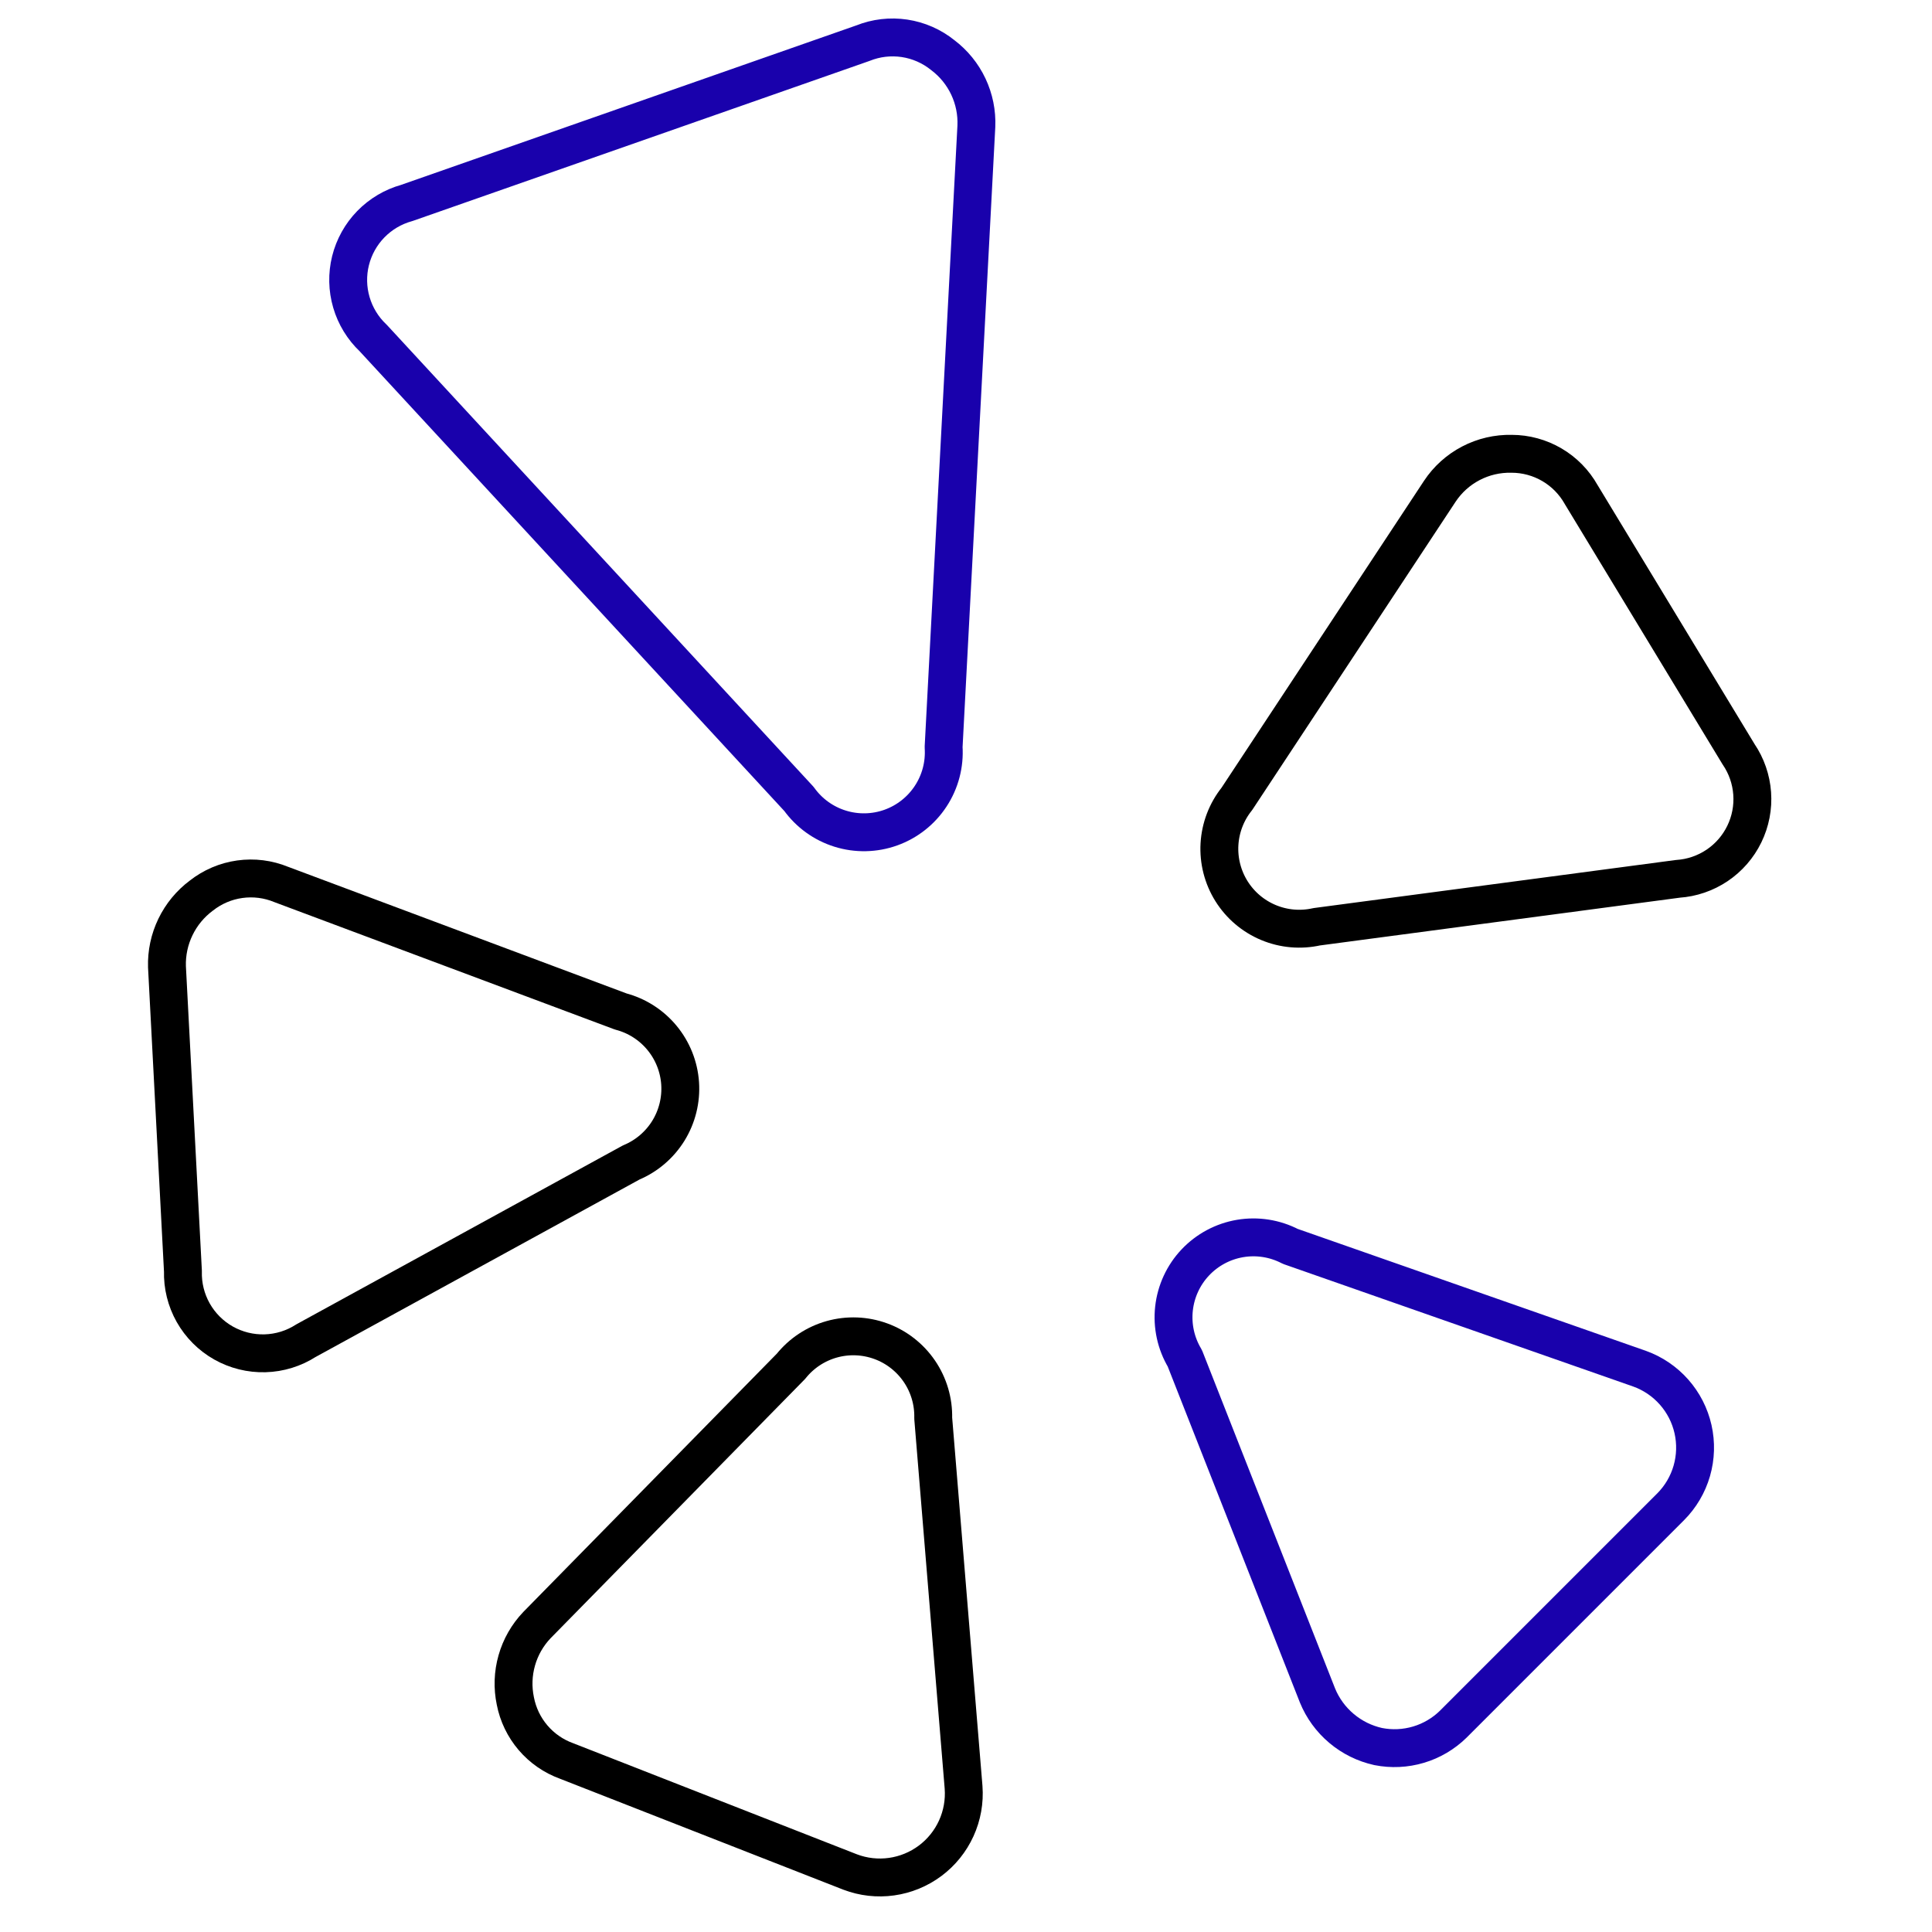 <svg width="102" height="102" viewBox="0 0 102 102" fill="none" xmlns="http://www.w3.org/2000/svg">
<path d="M21.473 10.716C20.753 10.915 20.099 11.303 19.577 11.838C19.056 12.373 18.687 13.038 18.506 13.763C18.326 14.488 18.342 15.248 18.552 15.965C18.762 16.682 19.158 17.331 19.701 17.844L42.183 42.182C42.718 42.927 43.481 43.477 44.356 43.749C45.232 44.022 46.172 44.002 47.035 43.692C47.898 43.382 48.636 42.799 49.138 42.032C49.641 41.265 49.879 40.355 49.818 39.441L51.547 6.666C51.578 5.944 51.432 5.225 51.124 4.571C50.815 3.917 50.353 3.348 49.776 2.912C49.192 2.441 48.494 2.134 47.753 2.023C47.011 1.912 46.254 2 45.558 2.279L21.473 10.716Z" stroke="#1901AC" stroke-width="2" stroke-linecap="round" stroke-linejoin="round"/>
<path d="M83.478 26.11C83.111 25.458 82.579 24.915 81.934 24.537C81.289 24.159 80.555 23.959 79.808 23.958C79.059 23.941 78.318 24.113 77.654 24.46C76.99 24.807 76.425 25.316 76.012 25.941L65.298 42.18C64.752 42.863 64.433 43.698 64.382 44.57C64.332 45.442 64.553 46.308 65.016 47.049C65.479 47.79 66.161 48.368 66.967 48.705C67.773 49.042 68.663 49.12 69.516 48.929L88.582 46.398C89.323 46.349 90.037 46.104 90.654 45.69C91.27 45.275 91.766 44.705 92.091 44.037C92.416 43.37 92.56 42.628 92.506 41.887C92.453 41.146 92.205 40.432 91.787 39.818L83.478 26.11Z" stroke="black" stroke-width="2" stroke-linecap="round" stroke-linejoin="round"/>
<path d="M88.199 79.554C88.726 79.026 89.111 78.373 89.318 77.656C89.525 76.939 89.547 76.181 89.383 75.453C89.219 74.725 88.874 74.051 88.379 73.492C87.884 72.933 87.257 72.508 86.554 72.257L68.121 65.803C67.306 65.38 66.376 65.233 65.471 65.386C64.566 65.539 63.735 65.984 63.105 66.652C62.475 67.32 62.081 68.175 61.981 69.088C61.881 70 62.082 70.921 62.553 71.709L69.555 89.509C69.831 90.185 70.267 90.783 70.826 91.253C71.384 91.724 72.048 92.051 72.761 92.209C73.468 92.349 74.199 92.315 74.89 92.109C75.581 91.904 76.211 91.532 76.726 91.027L88.199 79.554Z" stroke="#1901AC" stroke-width="2" stroke-linecap="round" stroke-linejoin="round"/>
<path d="M44.882 98.832C45.579 99.097 46.331 99.182 47.069 99.078C47.807 98.975 48.507 98.687 49.105 98.241C49.702 97.796 50.177 97.206 50.486 96.528C50.795 95.85 50.928 95.104 50.872 94.361L49.269 74.874C49.291 73.991 49.035 73.124 48.538 72.395C48.041 71.666 47.328 71.11 46.499 70.808C45.67 70.505 44.767 70.47 43.917 70.707C43.067 70.945 42.313 71.443 41.761 72.132L28.347 85.798C27.846 86.324 27.481 86.963 27.283 87.661C27.084 88.359 27.059 89.095 27.208 89.806C27.347 90.521 27.668 91.189 28.141 91.743C28.614 92.298 29.223 92.72 29.908 92.969L44.882 98.832Z" stroke="black" stroke-width="2" stroke-linecap="round" stroke-linejoin="round"/>
<path d="M9.658 67.11C9.636 67.878 9.824 68.636 10.201 69.305C10.579 69.973 11.131 70.526 11.8 70.904C12.468 71.281 13.227 71.469 13.994 71.447C14.761 71.426 15.508 71.195 16.154 70.78L33.322 61.374C34.136 61.034 34.823 60.448 35.287 59.698C35.75 58.948 35.967 58.071 35.907 57.191C35.846 56.311 35.511 55.472 34.949 54.793C34.387 54.113 33.626 53.626 32.773 53.402L14.846 46.695C14.154 46.41 13.399 46.315 12.657 46.419C11.916 46.522 11.216 46.822 10.628 47.285C10.046 47.719 9.578 48.287 9.262 48.941C8.946 49.594 8.793 50.314 8.815 51.039L9.658 67.11Z" stroke="black" stroke-width="2" stroke-linecap="round" stroke-linejoin="round"/>
</svg>
